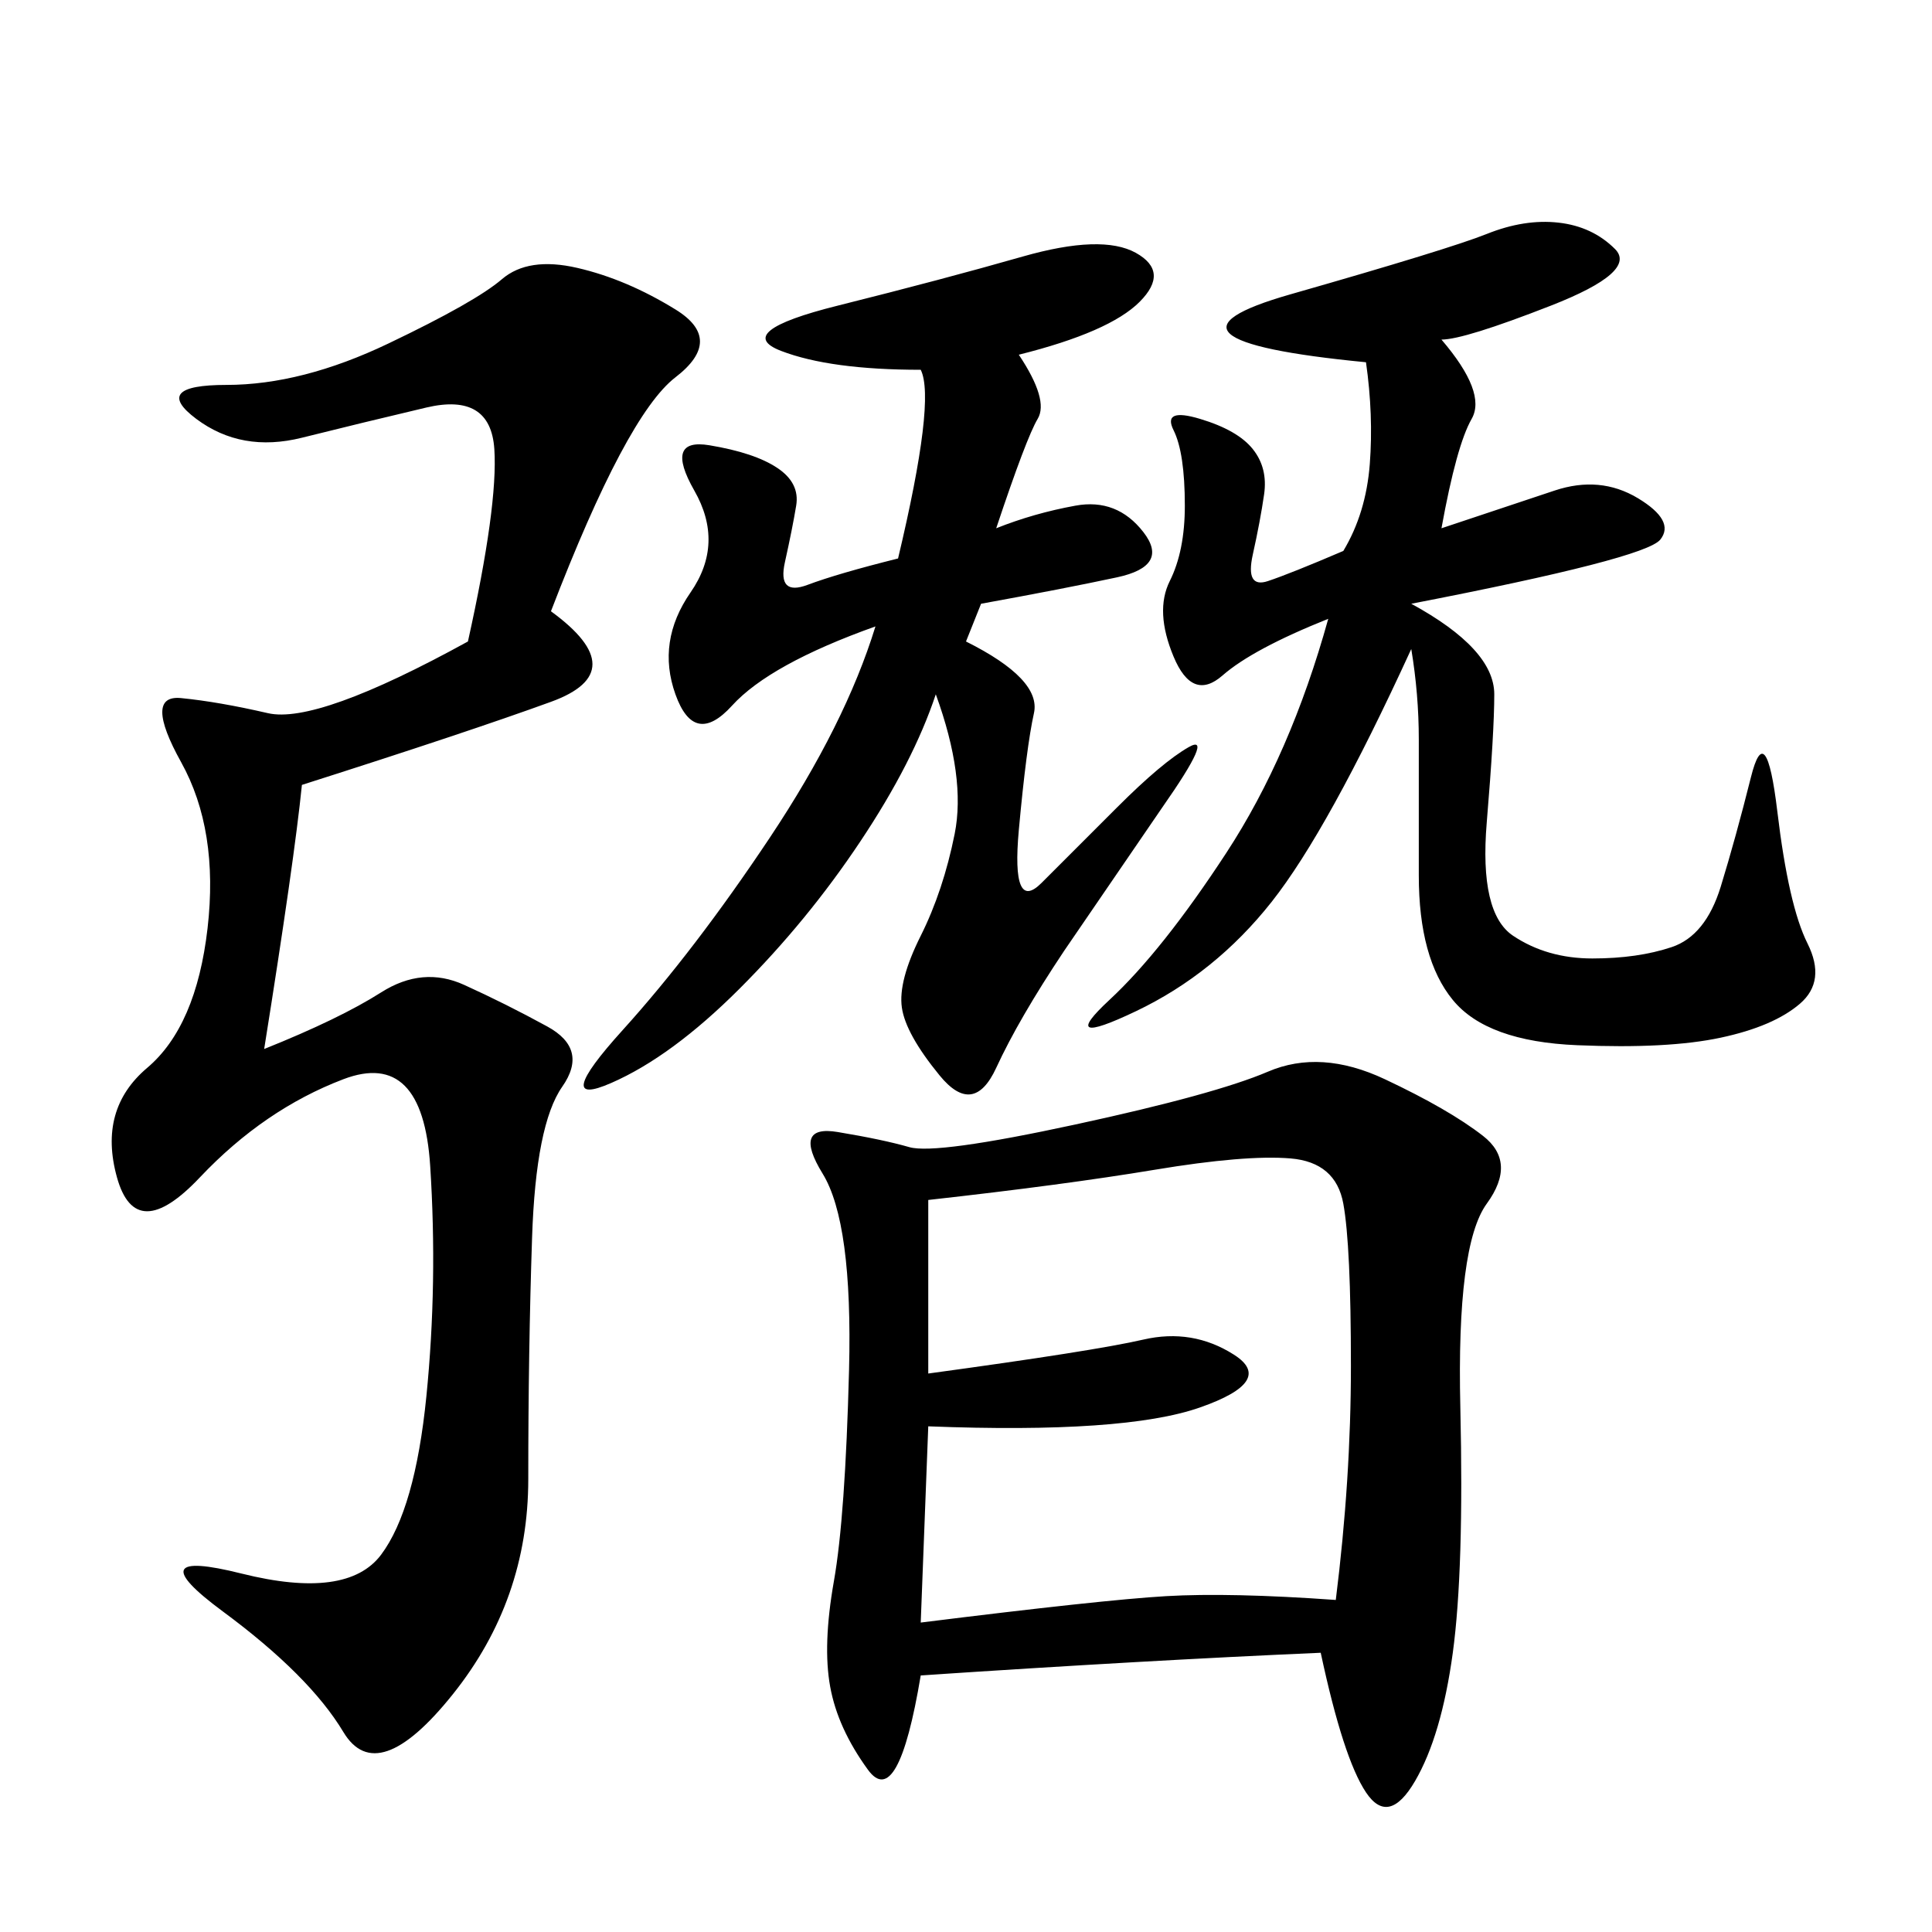 <svg xmlns="http://www.w3.org/2000/svg" xmlns:xlink="http://www.w3.org/1999/xlink" width="300" height="300"><path d="M205.08 256.64Q178.13 257.81 142.97 260.16L142.97 260.16Q139.45 281.25 134.77 274.80Q130.08 268.36 128.91 261.91Q127.73 255.47 129.49 245.51Q131.25 235.55 131.84 212.70Q132.42 189.84 127.73 182.23Q123.05 174.61 130.08 175.78Q137.11 176.95 141.21 178.13Q145.31 179.30 166.99 174.61Q188.67 169.92 196.88 166.41Q205.08 162.89 215.04 167.58Q225 172.27 230.27 176.37Q235.55 180.47 230.86 186.91Q226.17 193.36 226.76 218.55Q227.34 243.75 225.59 256.64Q223.83 269.53 219.73 276.56Q215.63 283.59 212.11 278.32Q208.59 273.05 205.08 256.64L205.08 256.64ZM41.02 162.89Q52.73 158.20 59.18 154.10Q65.63 150 72.07 152.93Q78.52 155.86 84.96 159.38Q91.41 162.89 87.30 168.75Q83.20 174.61 82.62 192.19Q82.03 209.77 82.03 229.69L82.03 229.69Q82.03 248.44 70.31 263.09Q58.59 277.73 53.32 268.95Q48.05 260.16 34.57 250.20Q21.09 240.23 37.50 244.34Q53.91 248.44 59.18 241.41Q64.45 234.38 66.21 216.80Q67.97 199.22 66.80 181.05Q65.63 162.89 53.32 167.58Q41.02 172.27 31.05 182.81Q21.09 193.36 18.16 182.81Q15.23 172.27 22.85 165.82Q30.47 159.38 32.23 144.14Q33.98 128.91 28.13 118.36Q22.27 107.81 28.13 108.40Q33.98 108.98 41.60 110.74Q49.22 112.50 72.66 99.61L72.66 99.61Q77.34 78.52 76.76 69.73Q76.17 60.94 66.21 63.28Q56.25 65.63 46.88 67.97Q37.50 70.31 30.47 65.04Q23.44 59.77 35.16 59.77L35.16 59.77Q46.88 59.77 60.35 53.32Q73.83 46.88 77.93 43.36Q82.03 39.84 89.65 41.60Q97.27 43.36 104.88 48.05Q112.50 52.73 104.88 58.59Q97.27 64.45 85.55 94.92L85.55 94.92Q98.44 104.30 85.55 108.98Q72.66 113.67 46.88 121.88L46.88 121.88Q45.70 133.59 41.02 162.89L41.02 162.89ZM223.83 52.73Q230.86 60.94 228.52 65.04Q226.17 69.14 223.83 82.03L223.83 82.03L241.41 76.17Q248.44 73.83 254.30 77.34Q260.16 80.86 257.81 83.79Q255.47 86.72 219.14 93.75L219.14 93.75Q232.03 100.78 232.03 107.81L232.03 107.81Q232.03 113.67 230.86 127.73Q229.69 141.80 234.96 145.31Q240.23 148.83 247.27 148.83L247.27 148.83Q254.30 148.83 259.57 147.07Q264.84 145.31 267.19 137.70Q269.53 130.08 271.88 120.70Q274.22 111.33 275.98 125.98Q277.73 140.63 280.66 146.48Q283.59 152.34 279.49 155.86Q275.39 159.38 267.19 161.13Q258.98 162.89 244.92 162.30Q230.86 161.72 225.59 155.27Q220.31 148.83 220.31 135.94L220.31 135.94L220.31 114.84Q220.31 107.81 219.14 100.78L219.14 100.78Q206.25 128.91 197.46 140.04Q188.67 151.17 176.37 157.03Q164.06 162.89 172.27 155.27Q180.47 147.66 190.43 132.42Q200.39 117.19 206.25 96.09L206.25 96.09Q194.53 100.78 189.84 104.88Q185.16 108.98 182.23 101.95Q179.30 94.92 181.64 90.23Q183.98 85.55 183.98 78.52L183.98 78.52Q183.98 70.31 182.23 66.80Q180.47 63.28 186.33 65.04Q192.19 66.80 194.53 69.73Q196.88 72.66 196.29 76.76Q195.70 80.86 194.53 86.13Q193.36 91.41 196.88 90.23Q200.39 89.06 208.59 85.55L208.59 85.55Q212.11 79.69 212.70 72.07Q213.28 64.45 212.11 56.25L212.11 56.25Q175.78 52.73 200.39 45.70Q225 38.67 230.86 36.33Q236.72 33.98 241.99 34.57Q247.27 35.16 250.78 38.67Q254.30 42.19 240.82 47.46Q227.34 52.73 223.83 52.73L223.83 52.73ZM158.20 55.08Q162.89 62.11 161.13 65.04Q159.38 67.97 154.69 82.03L154.69 82.03Q160.55 79.69 166.99 78.52Q173.44 77.34 177.54 82.62Q181.64 87.89 173.44 89.65Q165.23 91.41 152.34 93.75L152.34 93.75L150 99.61Q161.72 105.47 160.55 110.74Q159.38 116.02 158.20 128.91Q157.03 141.80 161.72 137.11L161.72 137.11L173.44 125.39Q180.47 118.36 184.57 116.02Q188.67 113.67 180.47 125.39L180.47 125.39L165.23 147.66Q158.20 158.20 154.69 165.82Q151.17 173.44 145.90 166.99Q140.63 160.55 140.04 156.45Q139.45 152.34 142.97 145.31Q146.48 138.28 148.24 129.49Q150 120.70 145.31 107.81L145.31 107.81Q141.80 118.36 133.59 130.66Q125.39 142.97 114.84 153.52Q104.30 164.06 94.92 168.16Q85.55 172.27 96.68 159.96Q107.81 147.66 119.53 130.08Q131.25 112.50 135.94 97.27L135.94 97.27Q119.53 103.13 113.67 109.57Q107.81 116.02 104.88 107.81Q101.95 99.61 107.23 91.99Q112.50 84.38 107.81 76.17Q103.13 67.97 110.16 69.14Q117.19 70.31 120.70 72.66Q124.22 75 123.63 78.52Q123.05 82.03 121.88 87.30Q120.70 92.58 125.39 90.82Q130.08 89.06 139.45 86.72L139.45 86.72Q145.31 62.11 142.97 57.42L142.97 57.42Q128.91 57.42 121.29 54.49Q113.67 51.56 130.08 47.46Q146.48 43.36 158.79 39.84Q171.09 36.33 176.37 39.26Q181.64 42.19 176.95 46.88Q172.27 51.56 158.20 55.08L158.20 55.08ZM144.14 186.33L144.14 213.28Q169.92 209.77 177.54 208.01Q185.16 206.25 191.60 210.35Q198.05 214.45 186.33 218.55Q174.61 222.66 144.14 221.48L144.14 221.48L142.97 251.95Q171.09 248.44 181.05 247.85Q191.02 247.27 207.42 248.44L207.42 248.44Q209.77 229.69 209.77 212.11L209.77 212.11Q209.77 193.36 208.59 186.91Q207.42 180.47 200.39 179.88Q193.36 179.30 179.30 181.64Q165.23 183.98 144.14 186.33L144.14 186.33Z"/></svg>